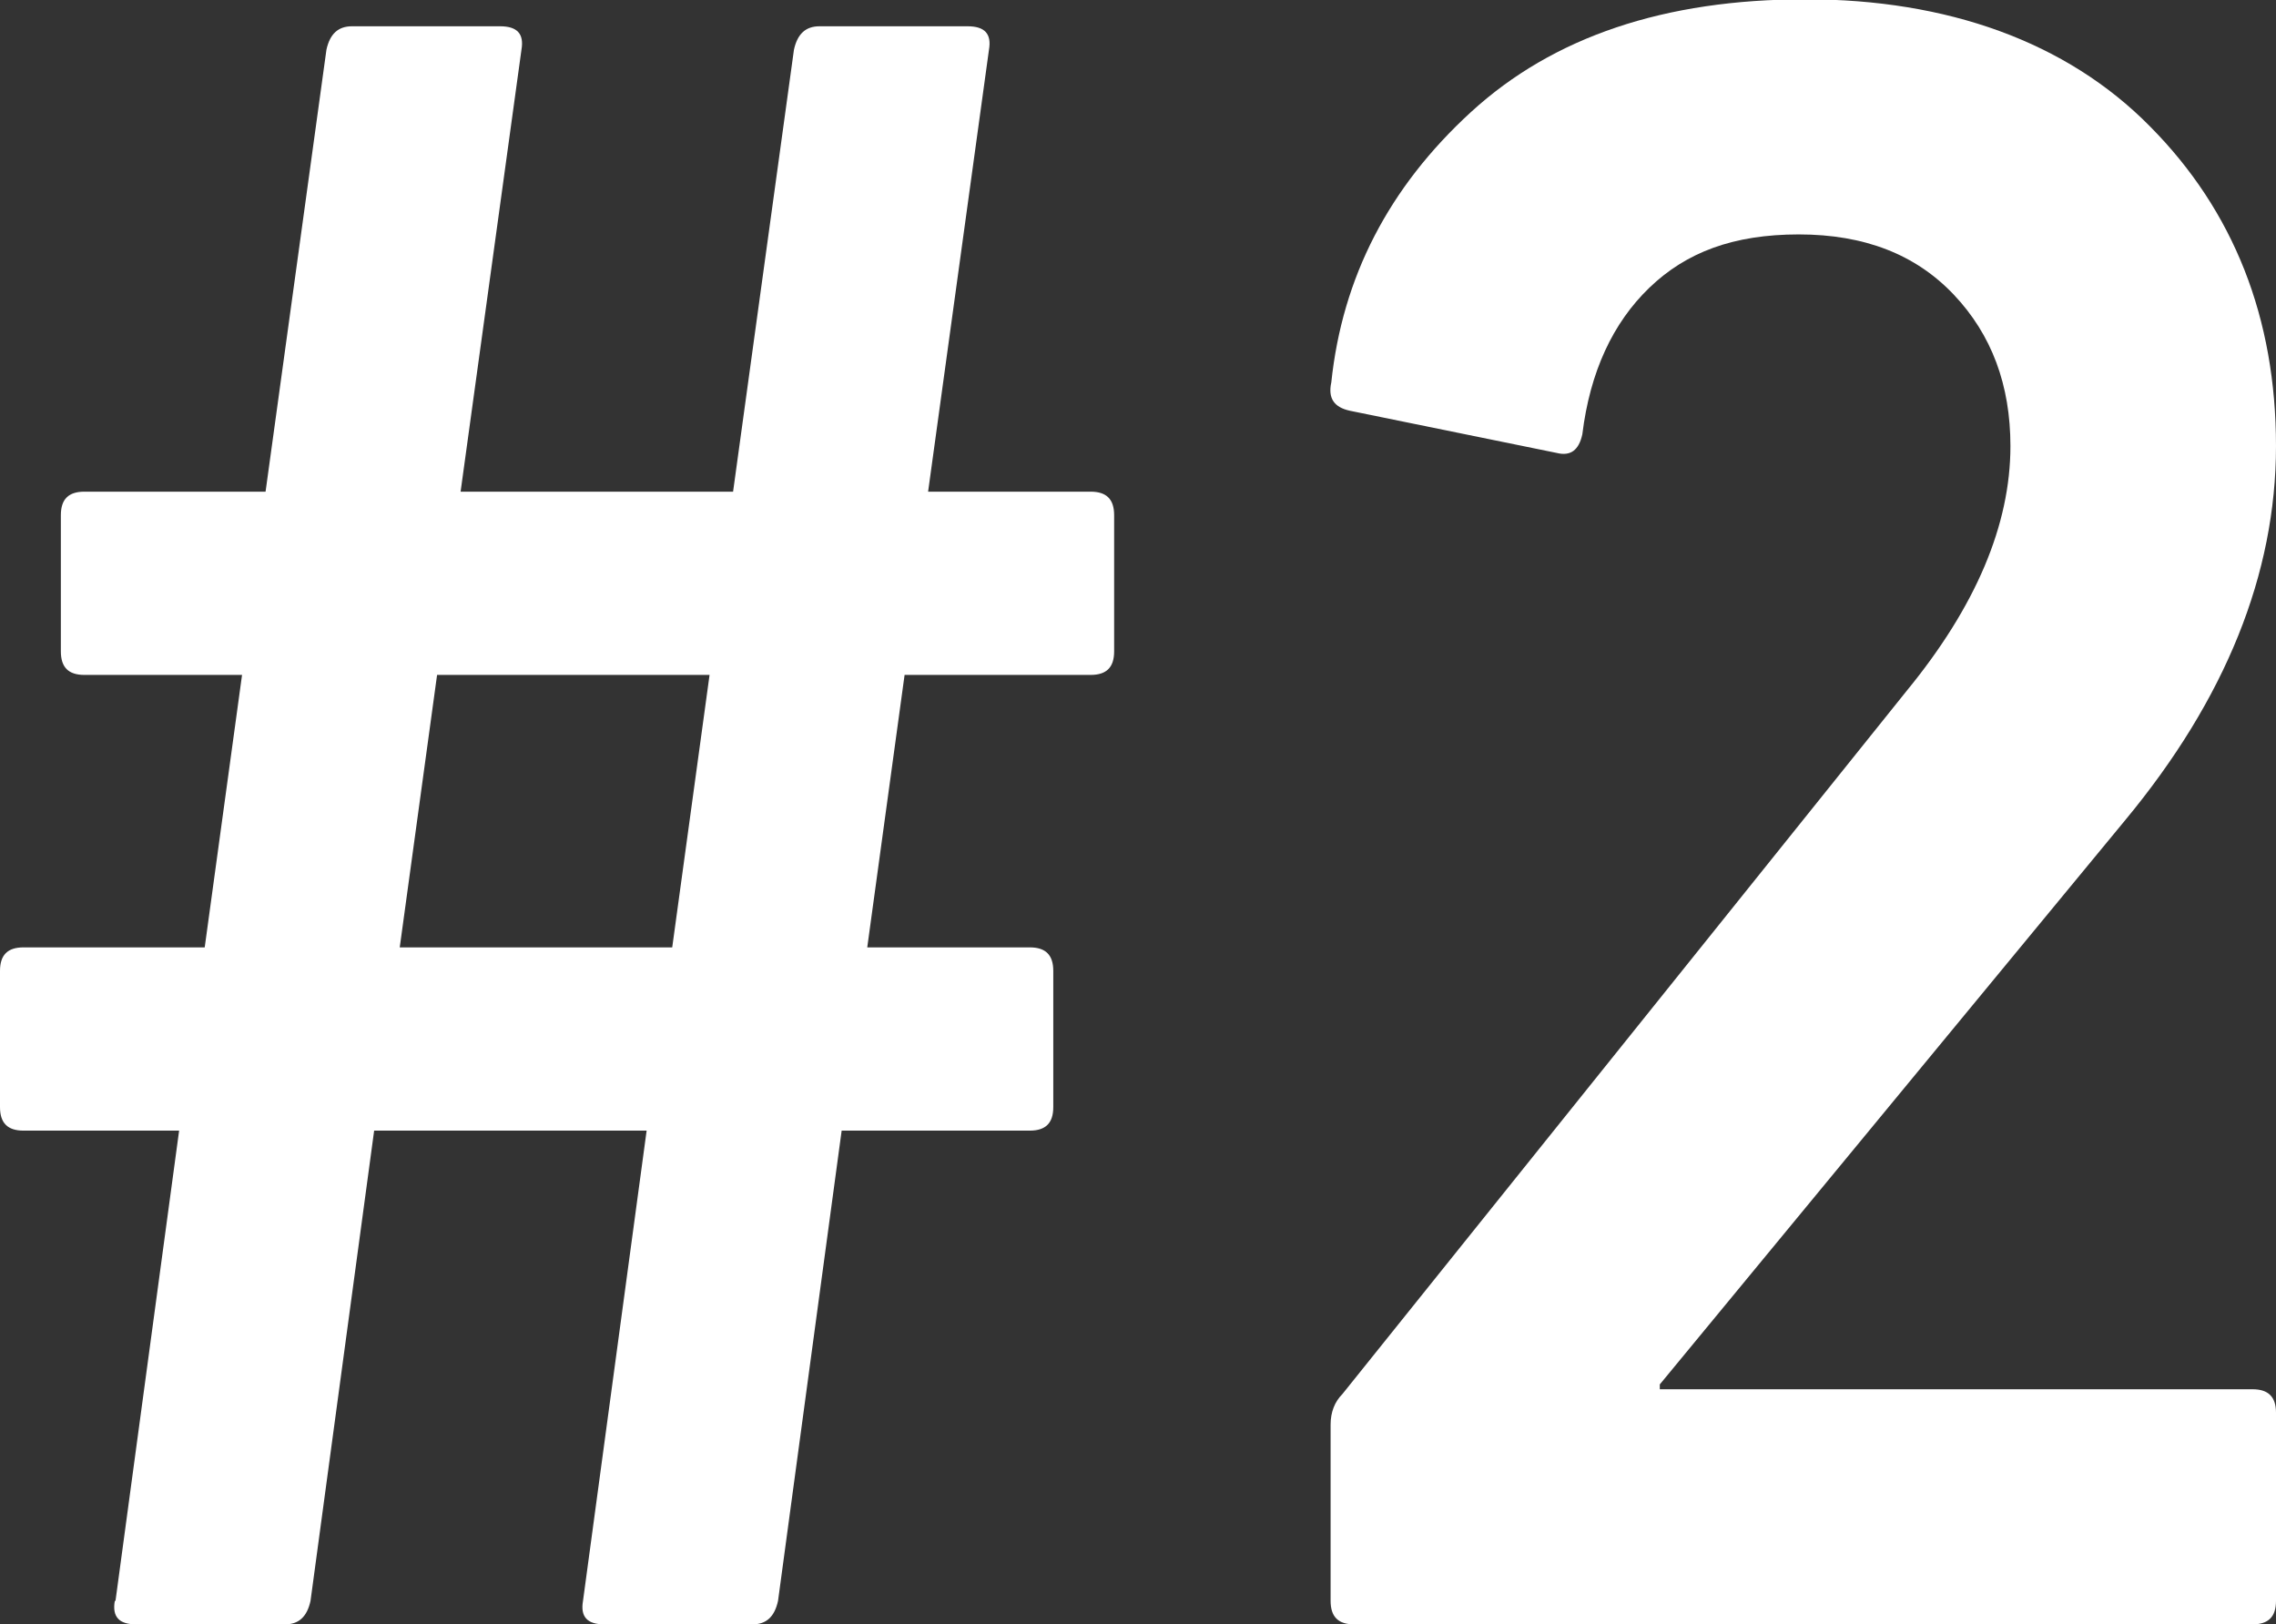 <?xml version="1.0" encoding="UTF-8"?>
<svg id="_レイヤー_2" data-name="レイヤー 2" xmlns="http://www.w3.org/2000/svg" viewBox="0 0 32.91 23.49">
  <rect x="0" y="0" width="32.91" height="23.49" fill="#333333" stroke="none"/>
  <defs>
    <style>
      .cls-1 {
        fill: #fff;
      }
    </style>
  </defs>
  <g id="_デザイン" data-name="デザイン">
    <g>
      <path class="cls-1" d="M1.67,23.15l.92-6.8H.34c-.23,0-.34-.11-.34-.34v-1.97c0-.23.11-.34.34-.34h2.62l.54-3.94H1.22c-.23,0-.34-.11-.34-.34v-1.97c0-.23.11-.34.34-.34h2.62l.88-6.39c.05-.23.17-.34.37-.34h2.14c.25,0,.35.11.31.34l-.88,6.39h3.94l.88-6.39c.05-.23.17-.34.37-.34h2.14c.25,0,.35.11.31.34l-.88,6.39h2.35c.23,0,.34.11.34.34v1.97c0,.23-.11.34-.34.34h-2.69l-.54,3.94h2.35c.23,0,.34.11.34.34v1.97c0,.23-.11.34-.34.34h-2.72l-.92,6.8c-.05.23-.17.34-.37.34h-2.14c-.25,0-.35-.11-.31-.34l.92-6.8h-3.94l-.92,6.8c-.05.23-.17.34-.37.34H1.97c-.25,0-.35-.11-.31-.34ZM5.78,13.7h3.94l.54-3.94h-3.94l-.54,3.94Z"/>
      <path class="cls-1" d="M19.24,23.15v-2.55c0-.18.06-.33.17-.44l8.16-10.17c1-1.22,1.5-2.4,1.5-3.54,0-.88-.27-1.61-.82-2.19s-1.29-.87-2.24-.87-1.63.26-2.16.77c-.53.51-.86,1.22-.97,2.12-.05.23-.17.32-.37.27l-2.99-.61c-.23-.05-.32-.18-.27-.41.16-1.52.83-2.82,2.02-3.91,1.19-1.09,2.8-1.63,4.84-1.63s3.77.61,4.98,1.84c1.21,1.22,1.82,2.77,1.82,4.62s-.73,3.66-2.18,5.41l-6.73,8.16v.07h8.57c.23,0,.34.11.34.34v2.72c0,.23-.11.34-.34.34h-12.99c-.23,0-.34-.11-.34-.34Z"/>
    </g>
  </g>
</svg>